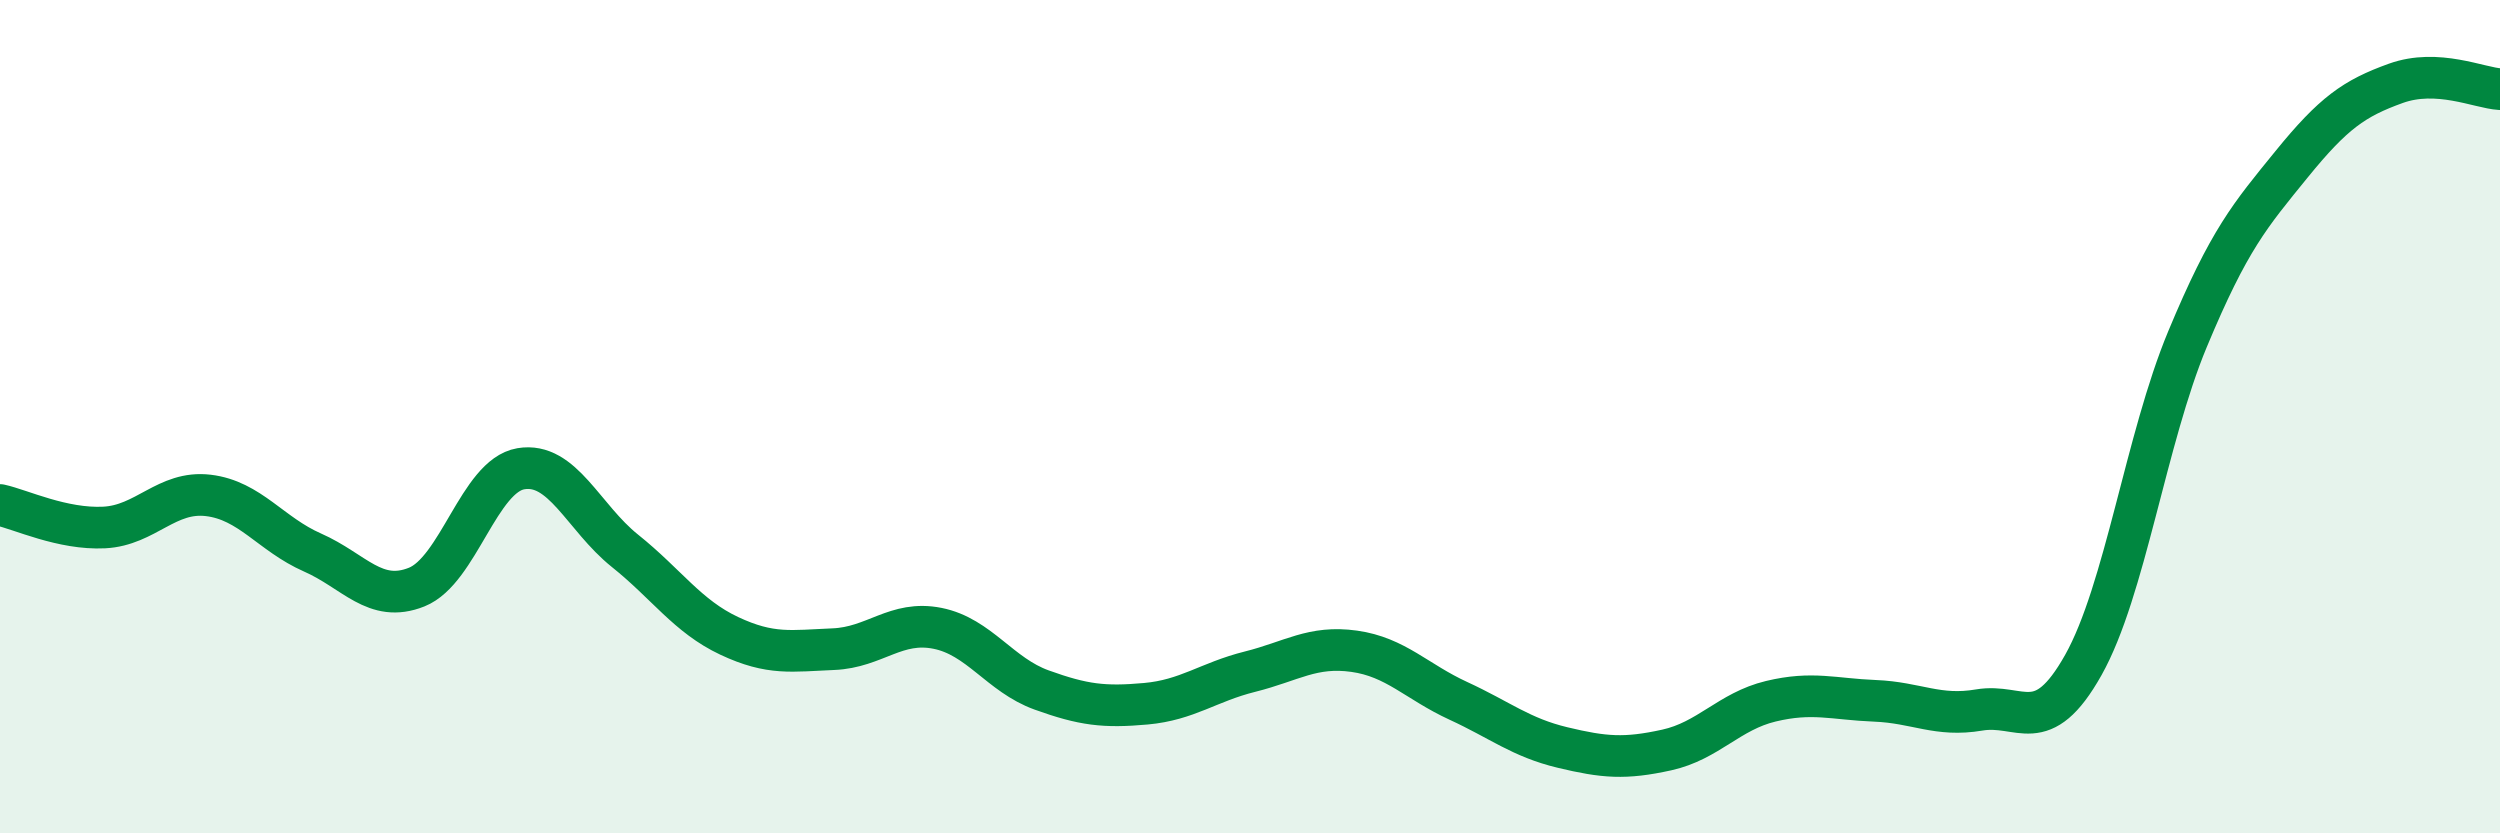 
    <svg width="60" height="20" viewBox="0 0 60 20" xmlns="http://www.w3.org/2000/svg">
      <path
        d="M 0,12.12 C 0.5,12.23 1.5,12.71 2.5,12.66 C 3.5,12.61 4,11.77 5,11.89 C 6,12.01 6.5,12.82 7.5,13.26 C 8.5,13.7 9,14.49 10,14.09 C 11,13.69 11.5,11.42 12.5,11.25 C 13.5,11.08 14,12.42 15,13.22 C 16,14.02 16.5,14.79 17.5,15.26 C 18.5,15.73 19,15.62 20,15.58 C 21,15.54 21.5,14.88 22.5,15.08 C 23.5,15.28 24,16.2 25,16.56 C 26,16.92 26.5,16.98 27.5,16.89 C 28.5,16.8 29,16.37 30,16.12 C 31,15.87 31.5,15.49 32.5,15.63 C 33.5,15.77 34,16.36 35,16.82 C 36,17.28 36.5,17.7 37.5,17.94 C 38.5,18.18 39,18.22 40,18 C 41,17.78 41.5,17.07 42.5,16.83 C 43.5,16.59 44,16.78 45,16.82 C 46,16.86 46.5,17.21 47.5,17.04 C 48.5,16.87 49,17.74 50,15.96 C 51,14.18 51.5,10.54 52.5,8.14 C 53.5,5.74 54,5.17 55,3.94 C 56,2.71 56.5,2.36 57.5,2 C 58.5,1.64 59.5,2.11 60,2.14L60 20L0 20Z"
        fill="#008740"
        opacity="0.1"
        stroke-linecap="round"
        stroke-linejoin="round"
      />
      <path
        d="M 0,12.12 C 0.5,12.23 1.5,12.71 2.5,12.66 C 3.5,12.61 4,11.77 5,11.89 C 6,12.01 6.5,12.82 7.5,13.26 C 8.5,13.7 9,14.49 10,14.09 C 11,13.69 11.5,11.42 12.5,11.25 C 13.5,11.08 14,12.42 15,13.22 C 16,14.02 16.5,14.79 17.5,15.26 C 18.5,15.73 19,15.62 20,15.58 C 21,15.54 21.5,14.88 22.5,15.08 C 23.5,15.28 24,16.2 25,16.56 C 26,16.92 26.5,16.98 27.5,16.89 C 28.5,16.8 29,16.37 30,16.12 C 31,15.87 31.5,15.49 32.5,15.63 C 33.5,15.77 34,16.36 35,16.82 C 36,17.28 36.5,17.7 37.5,17.94 C 38.5,18.18 39,18.22 40,18 C 41,17.78 41.5,17.07 42.5,16.83 C 43.5,16.59 44,16.78 45,16.82 C 46,16.86 46.5,17.21 47.5,17.04 C 48.5,16.87 49,17.74 50,15.96 C 51,14.18 51.5,10.54 52.5,8.14 C 53.5,5.74 54,5.17 55,3.94 C 56,2.71 56.5,2.36 57.5,2 C 58.5,1.64 59.5,2.11 60,2.14"
        stroke="#008740"
        stroke-width="1"
        fill="none"
        stroke-linecap="round"
        stroke-linejoin="round"
      />
    </svg>
  